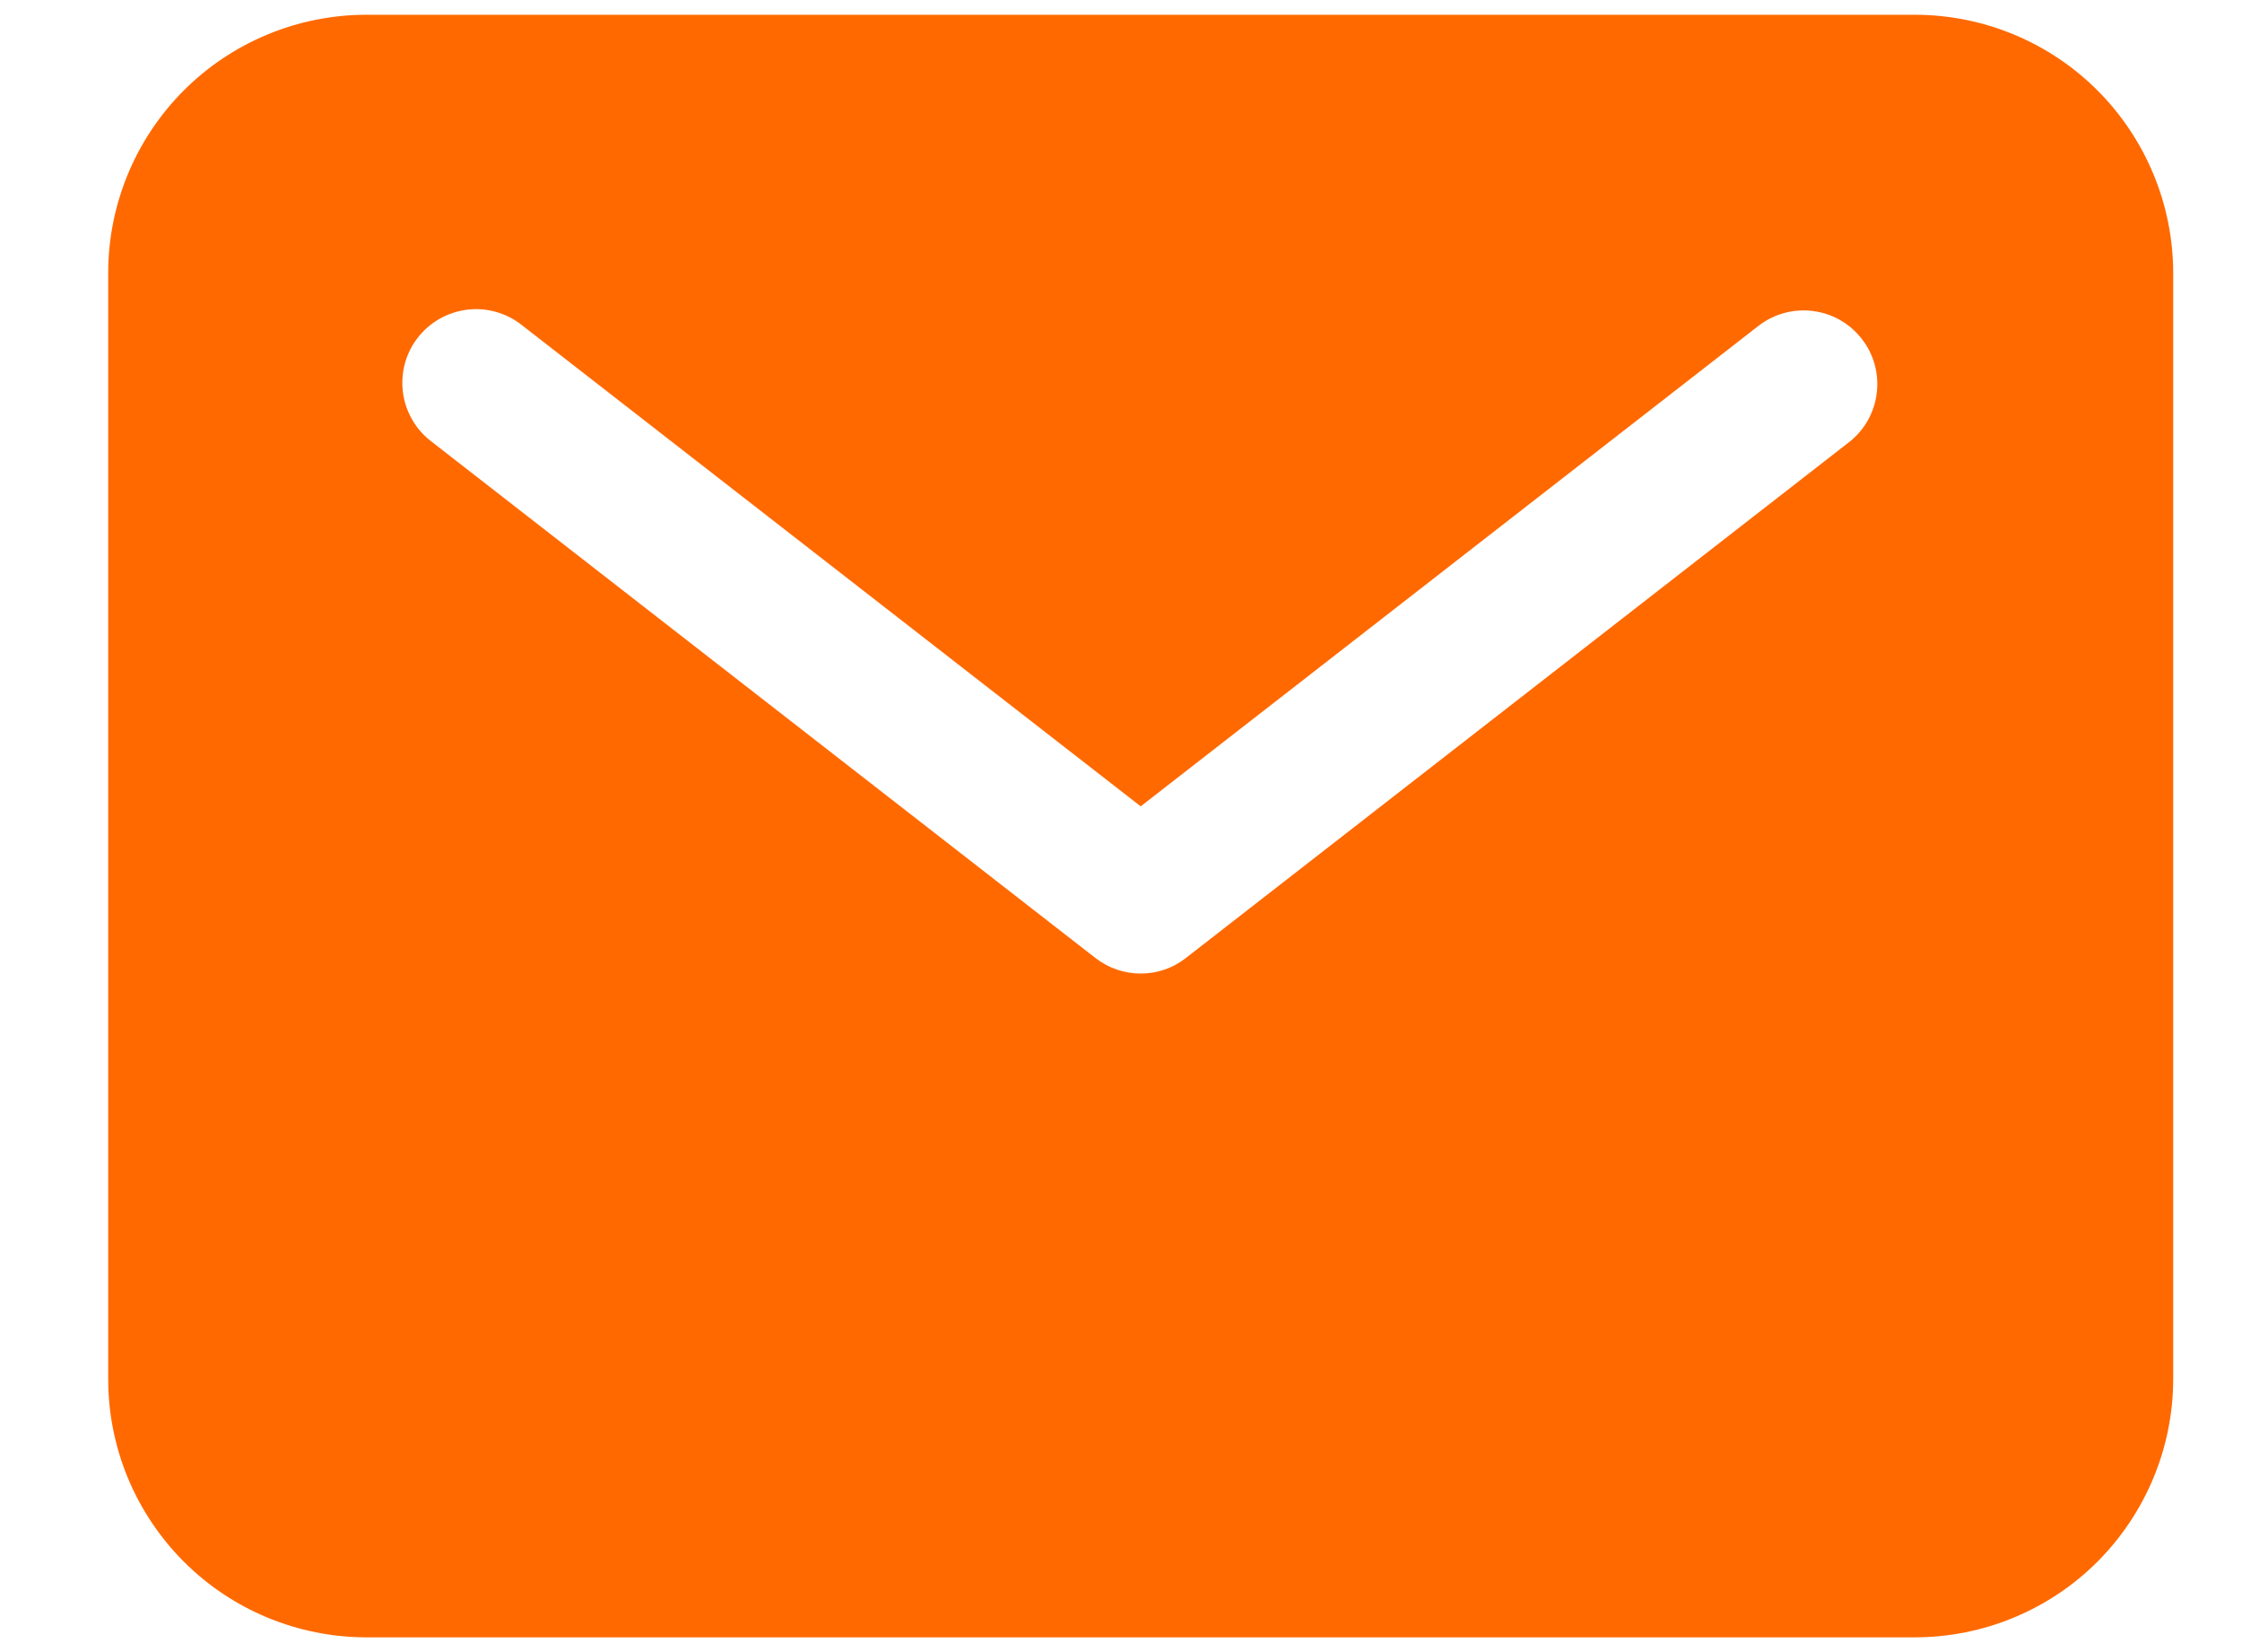<svg width="19" height="14" viewBox="0 0 19 14" fill="none" xmlns="http://www.w3.org/2000/svg">
<path d="M16.229 0.125H3.104C2.524 0.126 1.968 0.356 1.558 0.766C1.148 1.176 0.917 1.733 0.917 2.312V11.688C0.917 12.268 1.148 12.823 1.558 13.234C1.968 13.644 2.524 13.874 3.104 13.875H16.229C16.809 13.874 17.365 13.644 17.775 13.234C18.185 12.823 18.416 12.268 18.417 11.688V2.312C18.416 1.733 18.185 1.176 17.775 0.766C17.365 0.356 16.809 0.126 16.229 0.125ZM15.675 3.743L10.05 8.118C9.941 8.204 9.806 8.25 9.667 8.25C9.528 8.25 9.393 8.204 9.283 8.118L3.658 3.743C3.592 3.693 3.536 3.631 3.495 3.559C3.453 3.488 3.426 3.409 3.415 3.327C3.404 3.244 3.41 3.161 3.431 3.081C3.453 3.001 3.49 2.926 3.541 2.861C3.592 2.796 3.655 2.741 3.728 2.7C3.8 2.66 3.879 2.634 3.961 2.624C4.044 2.614 4.127 2.621 4.207 2.644C4.286 2.667 4.361 2.705 4.425 2.757L9.667 6.833L14.908 2.757C15.039 2.658 15.204 2.614 15.367 2.636C15.53 2.657 15.677 2.742 15.778 2.872C15.879 3.001 15.925 3.166 15.905 3.329C15.886 3.492 15.803 3.641 15.675 3.743Z" fill="#FF6900"/>
</svg>
